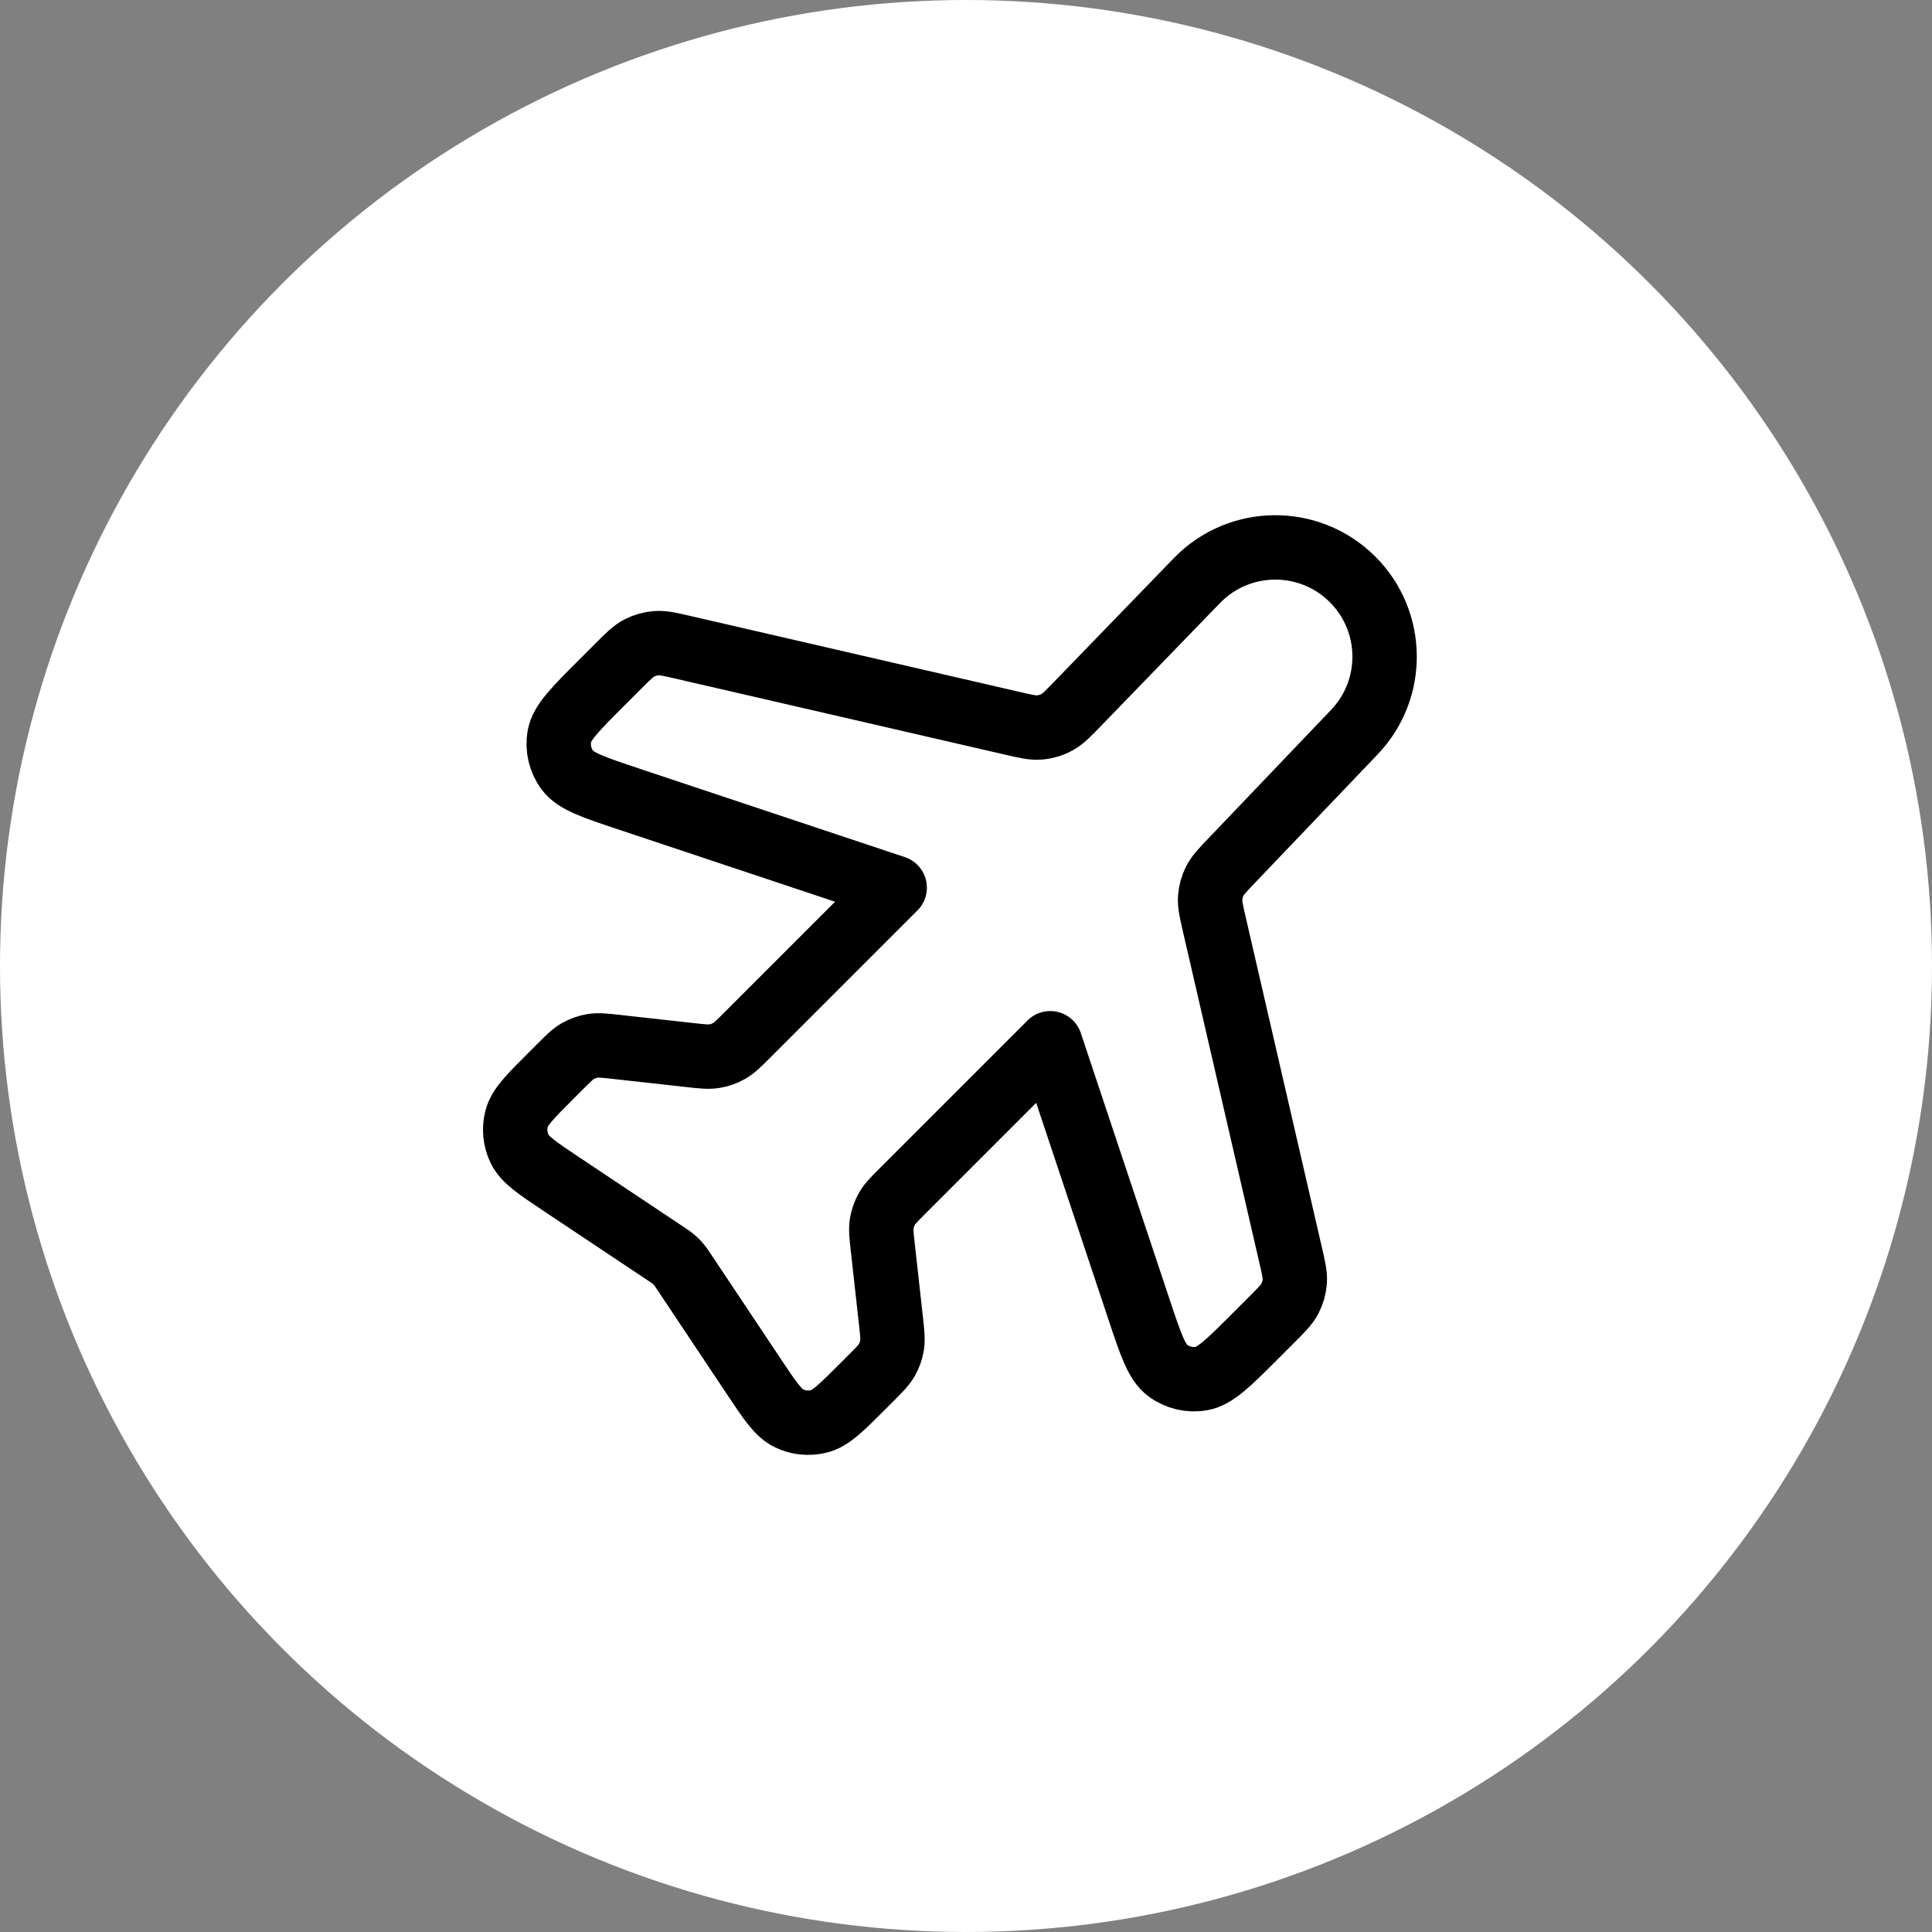<?xml version="1.0" encoding="UTF-8"?> <svg xmlns="http://www.w3.org/2000/svg" width="60" height="60" viewBox="0 0 60 60" fill="none"><rect x="0" y="0" width="60" height="60" fill="#808080" stroke="none"/><circle cx="30" cy="30" r="30" fill="white"></circle><path d="M37.169 18.033C38.487 16.671 40.666 16.654 42.006 17.994C43.31 19.298 43.334 21.404 42.061 22.737L38.263 26.714C37.965 27.026 37.817 27.181 37.725 27.364C37.644 27.525 37.596 27.701 37.583 27.882C37.569 28.086 37.617 28.296 37.714 28.716L40.075 38.949C40.175 39.38 40.225 39.596 40.209 39.804C40.194 39.989 40.143 40.168 40.057 40.332C39.96 40.518 39.804 40.674 39.491 40.987L38.984 41.494C38.156 42.322 37.742 42.736 37.318 42.811C36.947 42.877 36.567 42.787 36.265 42.563C35.919 42.306 35.734 41.75 35.364 40.639L32.617 32.399L28.045 36.971C27.772 37.243 27.635 37.38 27.544 37.541C27.463 37.683 27.409 37.839 27.383 38.001C27.354 38.183 27.375 38.375 27.418 38.758L27.669 41.018C27.711 41.402 27.733 41.593 27.703 41.776C27.678 41.938 27.623 42.093 27.542 42.236C27.451 42.396 27.314 42.533 27.041 42.806L26.772 43.076C26.125 43.722 25.802 44.046 25.443 44.139C25.128 44.221 24.793 44.188 24.501 44.046C24.167 43.884 23.913 43.503 23.406 42.742L21.262 39.527C21.172 39.391 21.127 39.324 21.074 39.262C21.027 39.207 20.976 39.156 20.922 39.109C20.86 39.057 20.792 39.011 20.656 38.921L17.441 36.778C16.68 36.27 16.3 36.017 16.137 35.683C15.995 35.39 15.962 35.056 16.044 34.741C16.138 34.382 16.461 34.058 17.108 33.412L17.378 33.142C17.65 32.869 17.787 32.733 17.948 32.641C18.09 32.56 18.246 32.506 18.407 32.48C18.59 32.451 18.782 32.472 19.165 32.515L21.425 32.766C21.808 32.808 22 32.83 22.183 32.8C22.345 32.775 22.5 32.72 22.643 32.639C22.803 32.548 22.94 32.412 23.213 32.139L27.785 27.567L19.544 24.82C18.433 24.449 17.877 24.264 17.621 23.919C17.397 23.617 17.307 23.236 17.372 22.866C17.447 22.442 17.861 22.027 18.69 21.199L19.197 20.692C19.509 20.38 19.666 20.223 19.851 20.126C20.015 20.041 20.195 19.989 20.379 19.975C20.588 19.959 20.803 20.008 21.234 20.108L31.429 22.46C31.852 22.558 32.064 22.607 32.269 22.593C32.466 22.578 32.658 22.522 32.832 22.426C33.011 22.327 33.162 22.171 33.465 21.859L37.169 18.033Z" stroke="black" stroke-width="2" stroke-linecap="round" stroke-linejoin="round"></path></svg> 